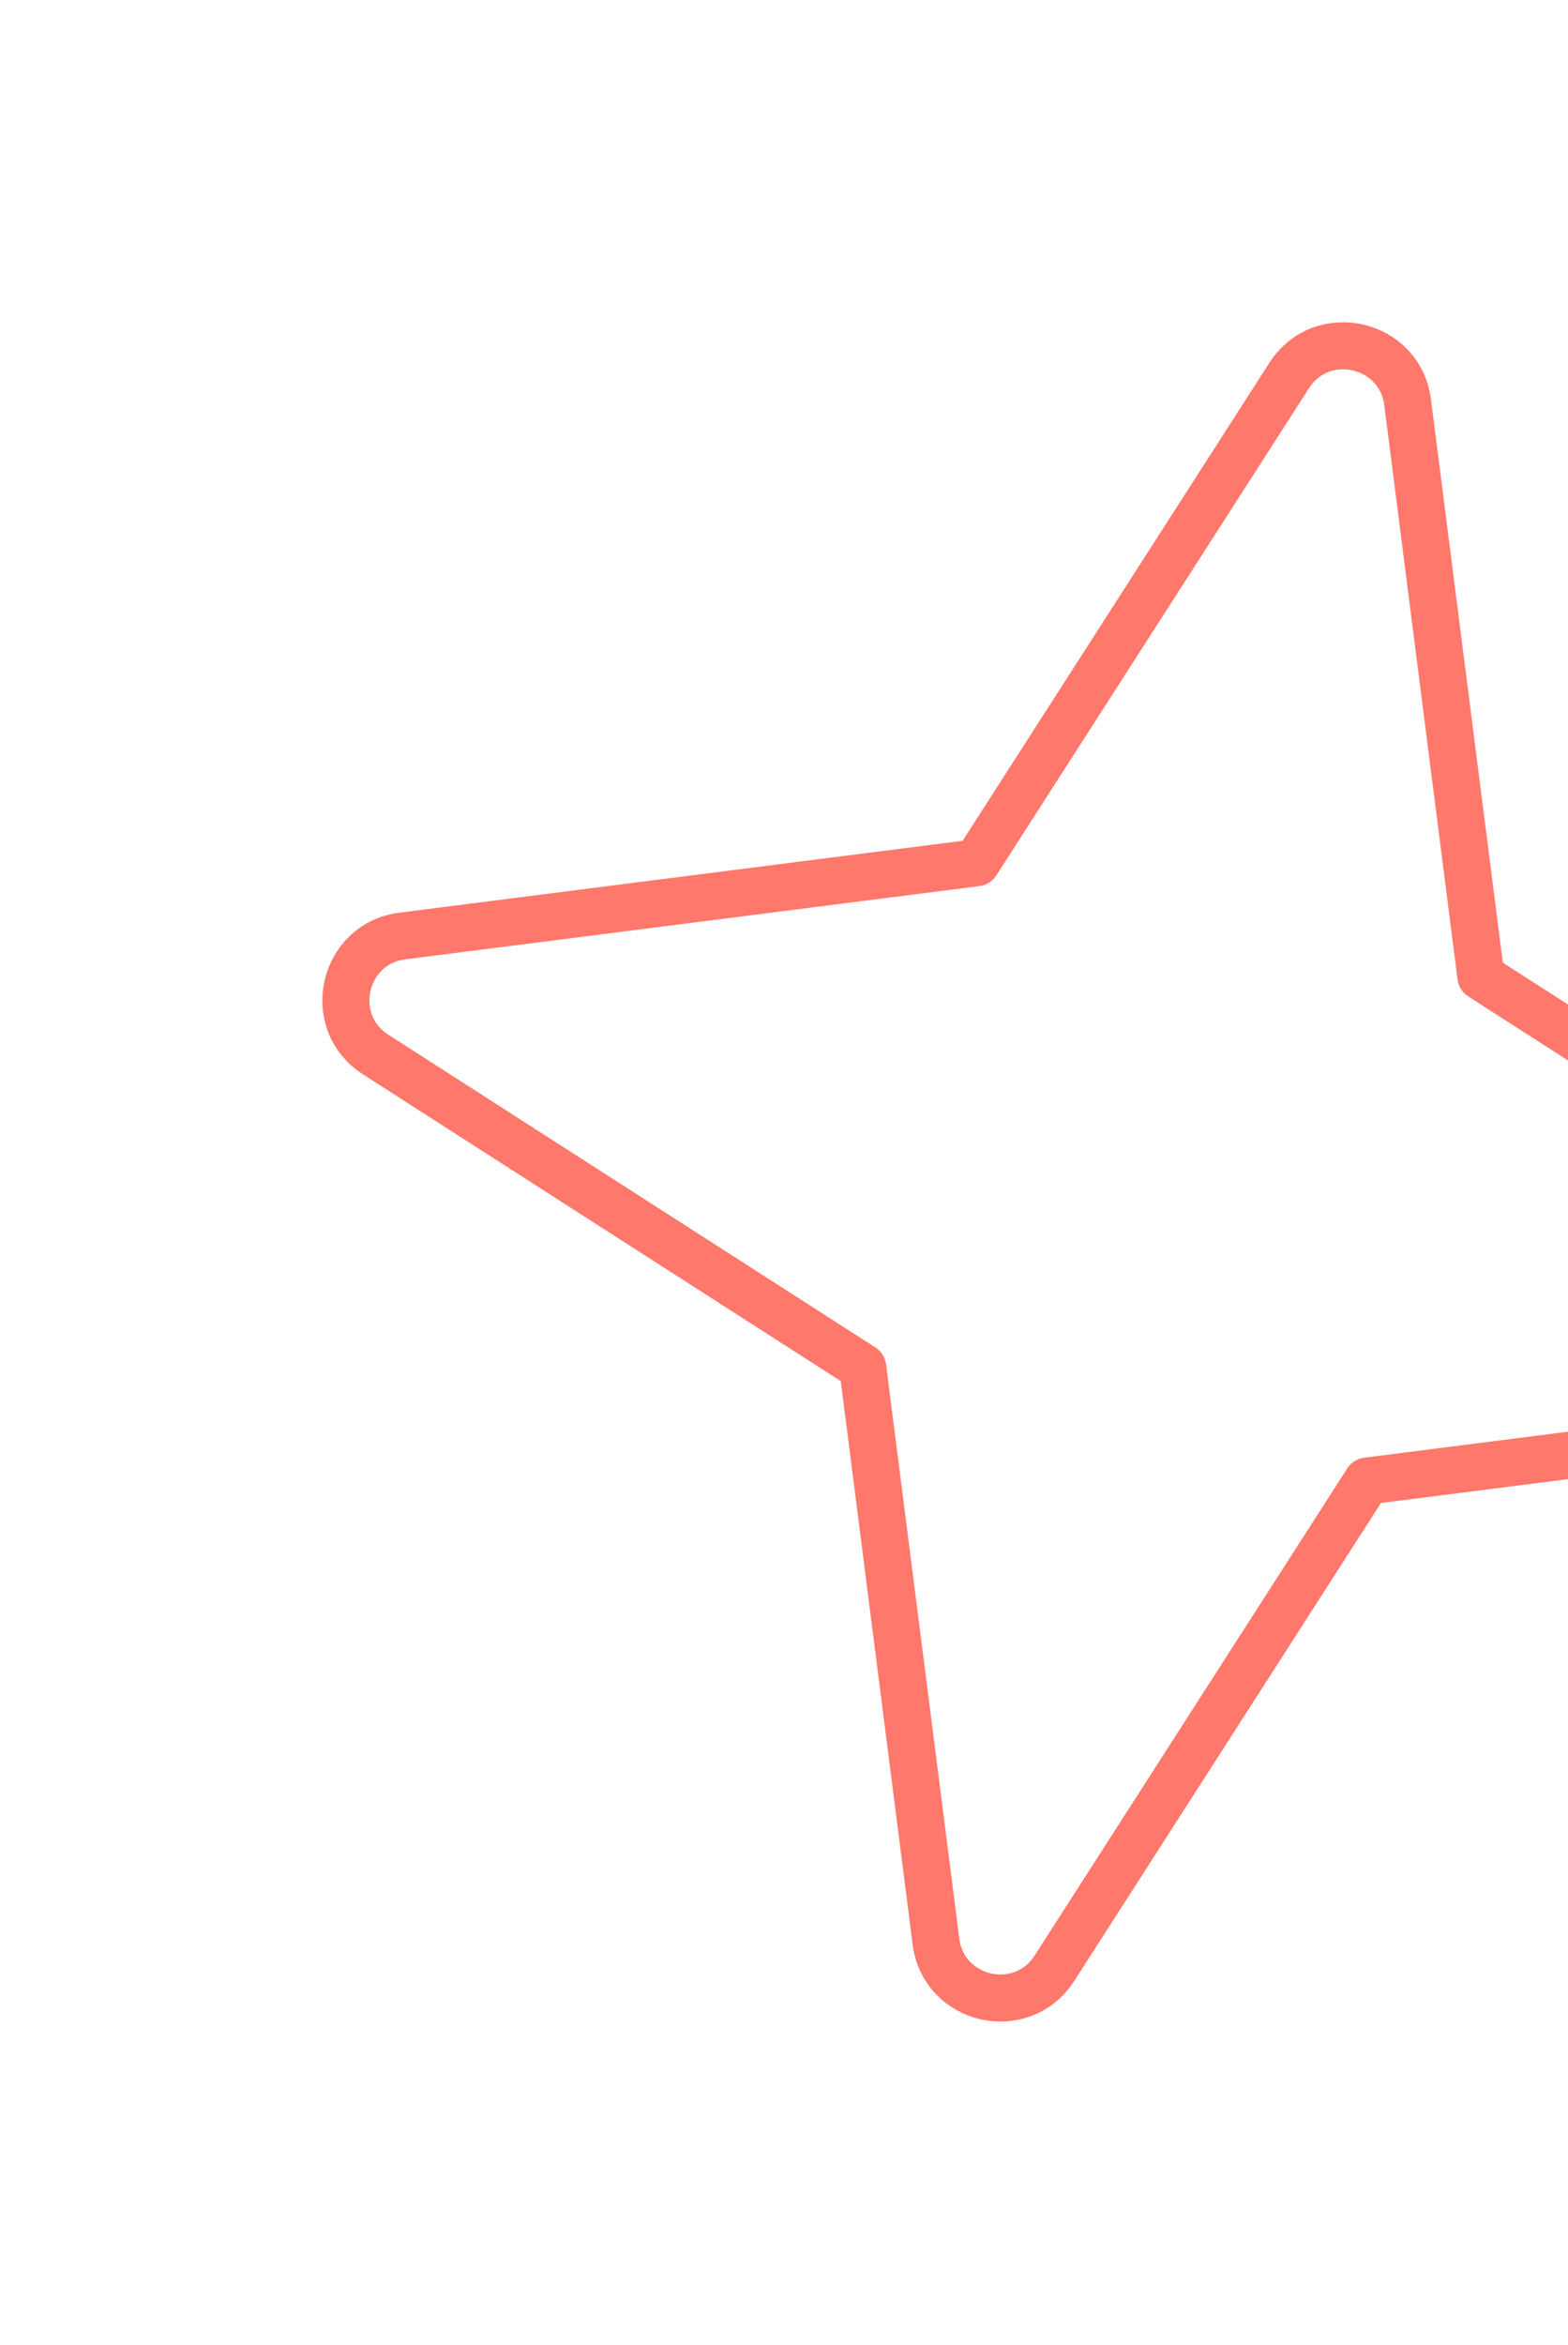 <svg width="200" height="299" viewBox="0 0 200 299" fill="none" xmlns="http://www.w3.org/2000/svg">
<g id="Star-2--Streamline-Core.svg" clip-path="url(#clip0_26_865)">
<g id="star-2--reward-rating-rate-social-star-media-favorite-like-stars-spark">
<path id="Vector 2134" d="M51.325 119.362L124.553 110.02L164.43 47.895C168.589 41.416 178.571 43.668 179.545 51.305L188.888 124.533L251.011 164.41C257.491 168.569 255.239 178.551 247.602 179.526L174.374 188.868L134.497 250.992C130.338 257.471 120.356 255.22 119.382 247.582L110.039 174.354L47.915 134.477C41.436 130.318 43.688 120.336 51.325 119.362Z" stroke="#FF786B" stroke-width="6" stroke-linecap="round" stroke-linejoin="round"/>
</g>
</g>
<defs>
<clipPath id="clip0_26_865">
<rect width="250" height="250" fill="white" transform="translate(55.036) rotate(12.713)"/>
</clipPath>
</defs>
</svg>
